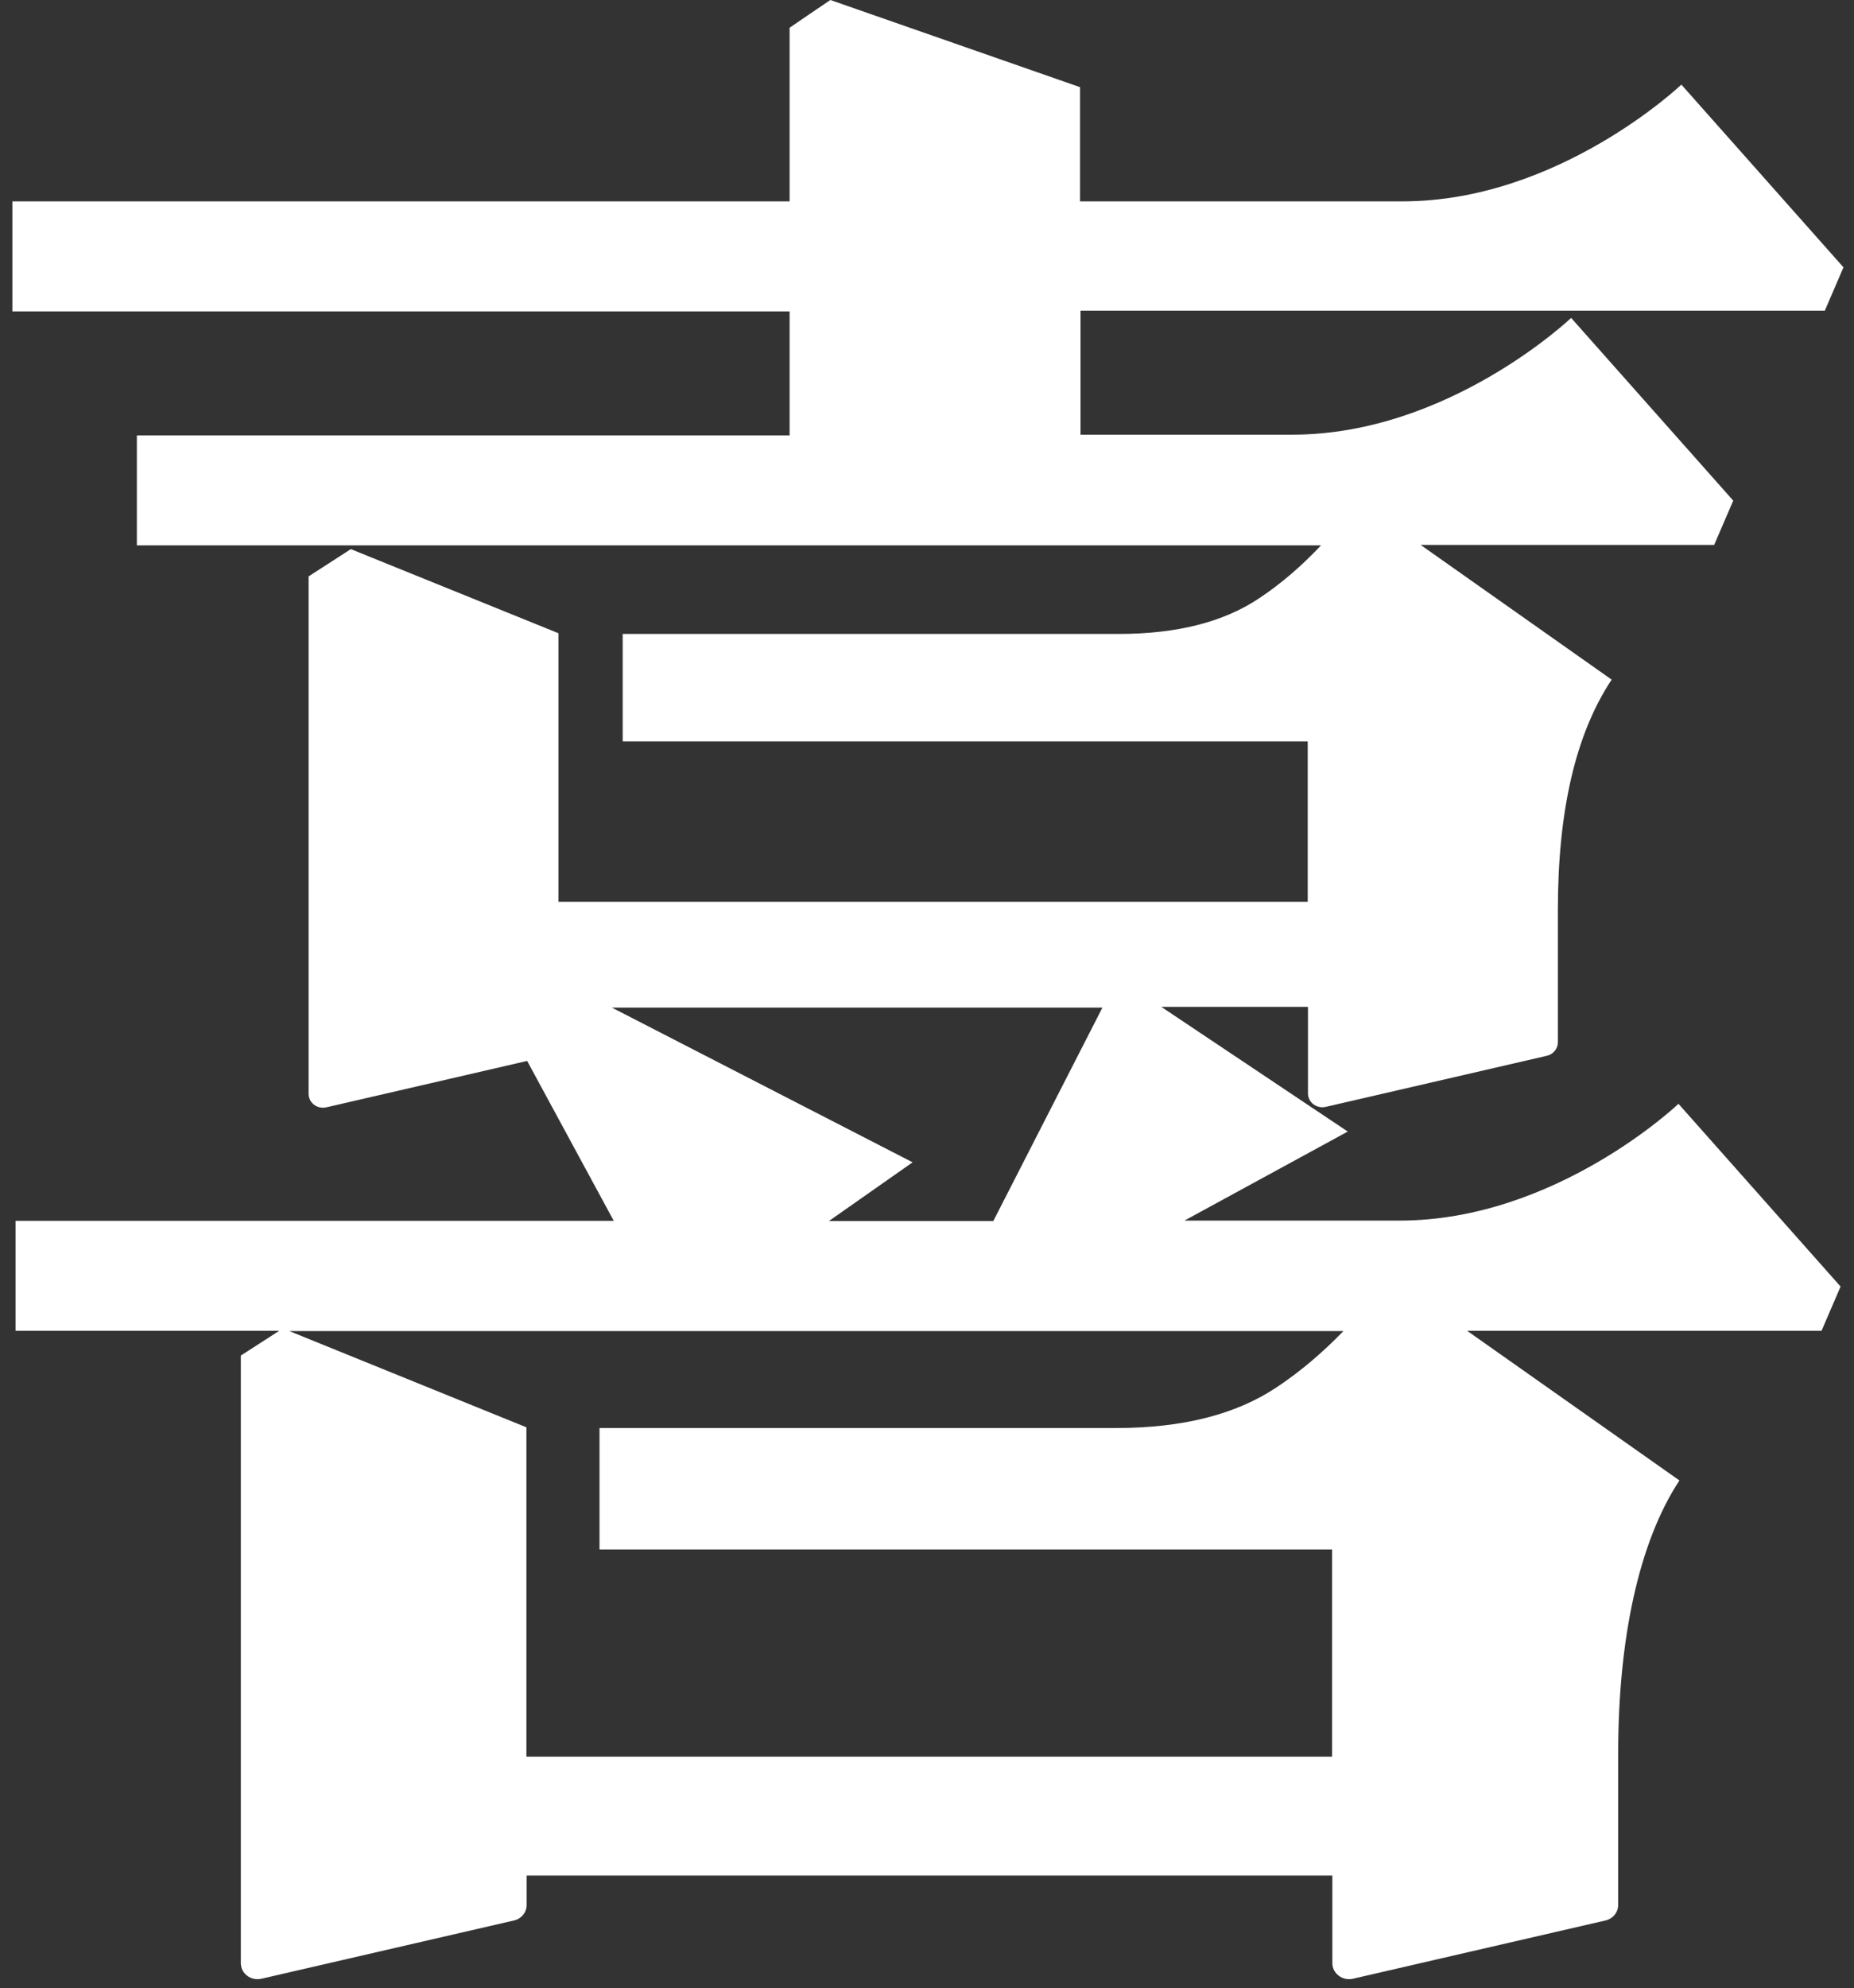 <svg width="97" height="104" viewBox="0 0 97 104" fill="none" xmlns="http://www.w3.org/2000/svg">
<rect x="0" y="0" width="97" height="104" fill="#333333" stroke="none"/>
<path d="M95.452 16.299L96.449 13.983L87.968 4.425C87.968 4.425 81.557 10.533 73.379 10.533H56.506V4.559L43.444 0C42.535 0.61 42.207 0.841 41.311 1.451V10.533H0.648V16.287H41.311V22.773H7.161V28.527H69.114C68.104 29.6 67.031 30.526 65.895 31.282C64.028 32.538 61.567 33.159 58.538 33.159H32.578V38.779H68.419V47.167H29.221V33.123L18.355 28.722C17.408 29.331 17.093 29.539 16.146 30.148V57.212C16.146 57.688 16.601 58.029 17.08 57.919L27.58 55.493L32.111 63.856H0.813V69.61H14.607C13.811 70.122 13.471 70.342 12.6 70.903V102.684C12.6 103.221 13.117 103.623 13.673 103.501L26.886 100.453C27.277 100.368 27.555 100.027 27.555 99.637V98.101H69.707V102.684C69.707 103.221 70.237 103.623 70.779 103.501L83.993 100.453C84.384 100.368 84.662 100.027 84.662 99.637V91.713C84.662 85.763 85.734 80.668 87.867 77.437L76.761 69.61H95.301L96.298 67.294L87.817 57.736C87.817 57.736 81.406 63.844 73.228 63.844H61.97L70.514 59.187L60.759 52.665H68.432V57.188C68.432 57.663 68.886 58.005 69.366 57.895L80.926 55.225C81.267 55.152 81.507 54.847 81.507 54.518V47.593C81.507 42.388 82.441 38.377 84.321 35.549L74.326 28.502H89.684L90.682 26.186L82.201 16.628C82.201 16.628 75.79 22.736 67.612 22.736H56.531V16.25H95.477L95.452 16.299ZM66.817 72.548C64.671 73.987 61.87 74.694 58.399 74.694H31.366V81.046H69.694V91.883H27.542V74.657L15.136 69.623H70.287C69.189 70.756 68.041 71.732 66.817 72.548ZM51.95 63.868H43.368L47.747 60.796L32.01 52.702H57.679L51.962 63.881L51.95 63.868Z" fill="#fff"/>
</svg>
